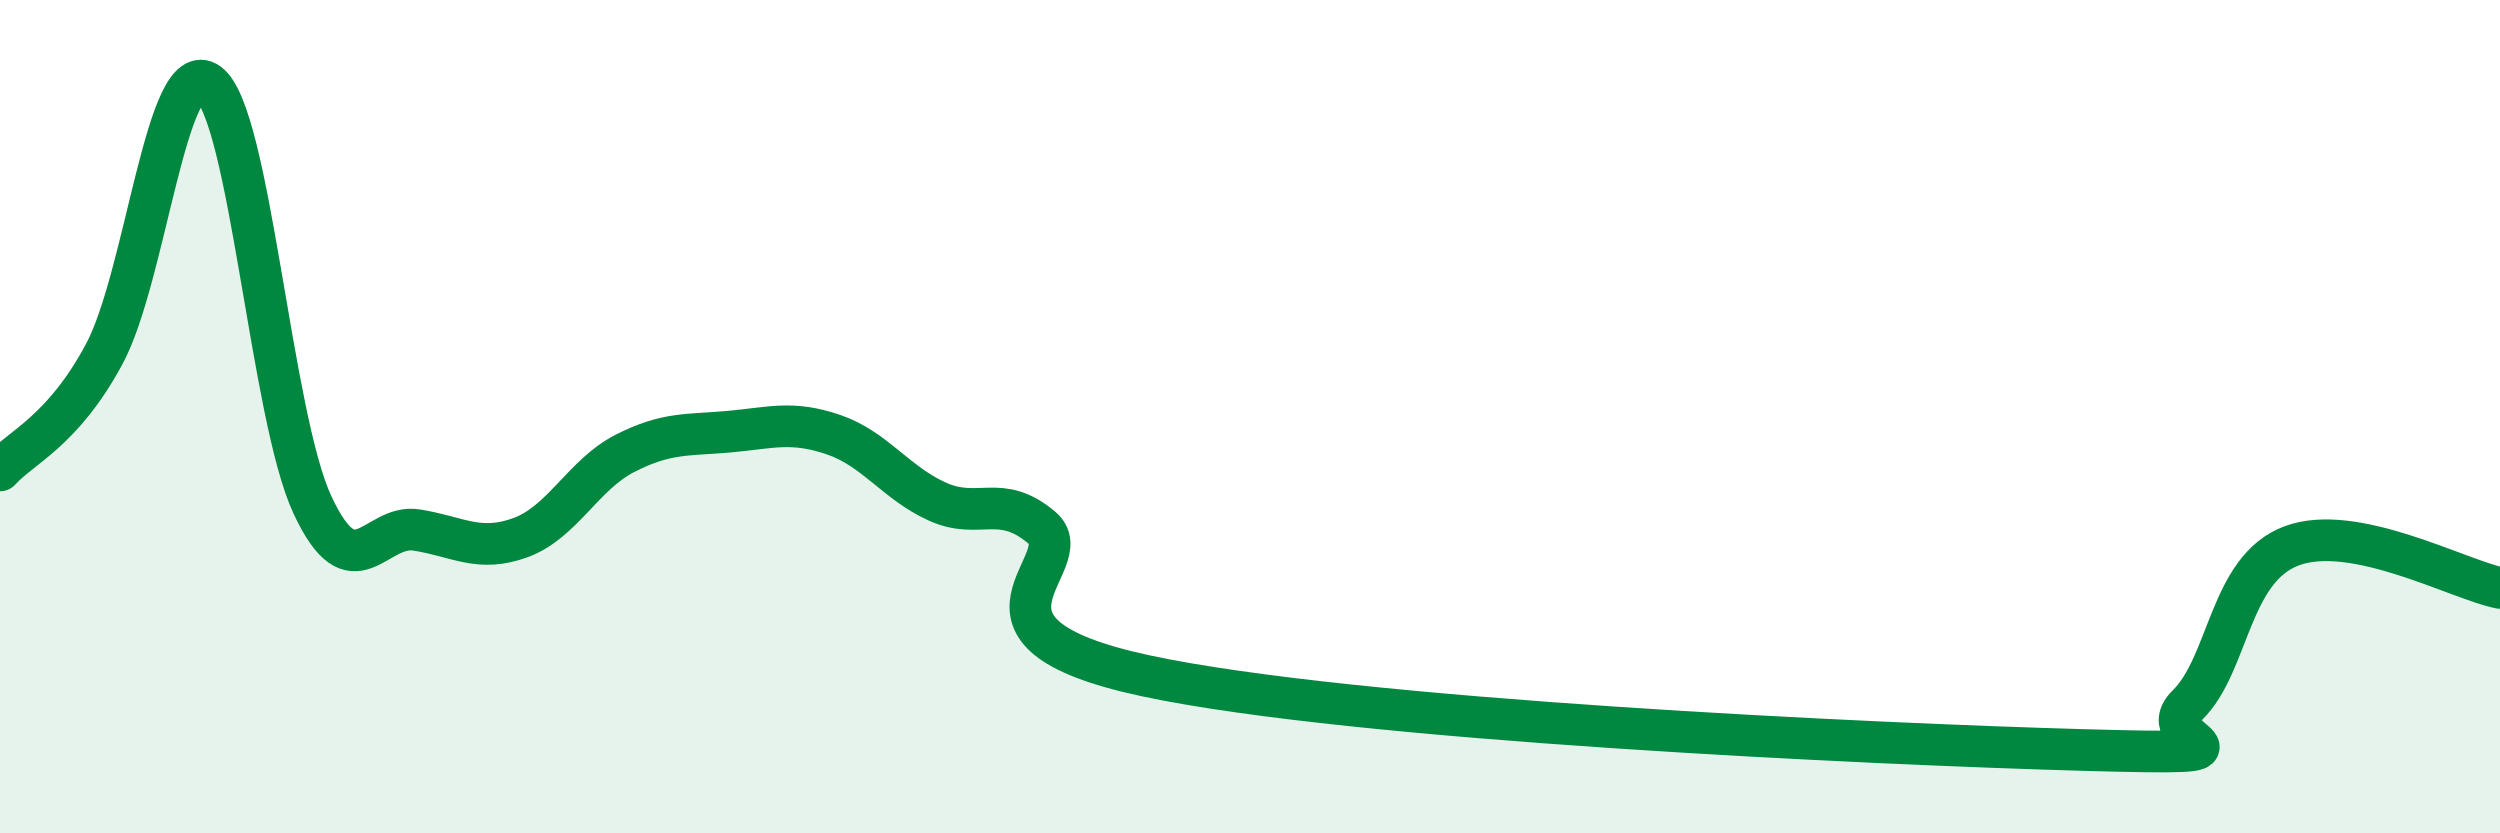 
    <svg width="60" height="20" viewBox="0 0 60 20" xmlns="http://www.w3.org/2000/svg">
      <path
        d="M 0,11.29 C 0.5,10.73 1.5,10.36 2.5,8.5 C 3.5,6.64 4,1.28 5,2 C 6,2.72 6.5,9.98 7.5,12.12 C 8.5,14.26 9,12.56 10,12.72 C 11,12.88 11.5,13.27 12.5,12.9 C 13.5,12.53 14,11.39 15,10.88 C 16,10.37 16.5,10.45 17.5,10.36 C 18.5,10.27 19,10.09 20,10.43 C 21,10.77 21.5,11.59 22.5,12.04 C 23.5,12.49 24,11.82 25,12.66 C 26,13.5 22.5,15.15 27.5,16.22 C 32.5,17.29 45,17.86 50,18 C 55,18.14 51.5,17.9 52.5,16.92 C 53.5,15.94 53.5,13.66 55,13.1 C 56.5,12.54 59,13.91 60,14.11L60 20L0 20Z"
        fill="#008740"
        opacity="0.1"
        stroke-linecap="round"
        stroke-linejoin="round"
      />
      <path
        d="M 0,11.29 C 0.5,10.73 1.5,10.36 2.5,8.5 C 3.5,6.64 4,1.28 5,2 C 6,2.72 6.5,9.98 7.5,12.12 C 8.5,14.26 9,12.56 10,12.72 C 11,12.88 11.5,13.27 12.5,12.9 C 13.5,12.53 14,11.39 15,10.88 C 16,10.37 16.5,10.45 17.5,10.36 C 18.5,10.27 19,10.09 20,10.43 C 21,10.77 21.5,11.59 22.5,12.04 C 23.5,12.49 24,11.82 25,12.66 C 26,13.5 22.5,15.15 27.5,16.22 C 32.5,17.29 45,17.86 50,18 C 55,18.14 51.5,17.9 52.5,16.92 C 53.5,15.94 53.5,13.66 55,13.1 C 56.5,12.54 59,13.91 60,14.11"
        stroke="#008740"
        stroke-width="1"
        fill="none"
        stroke-linecap="round"
        stroke-linejoin="round"
      />
    </svg>
  
